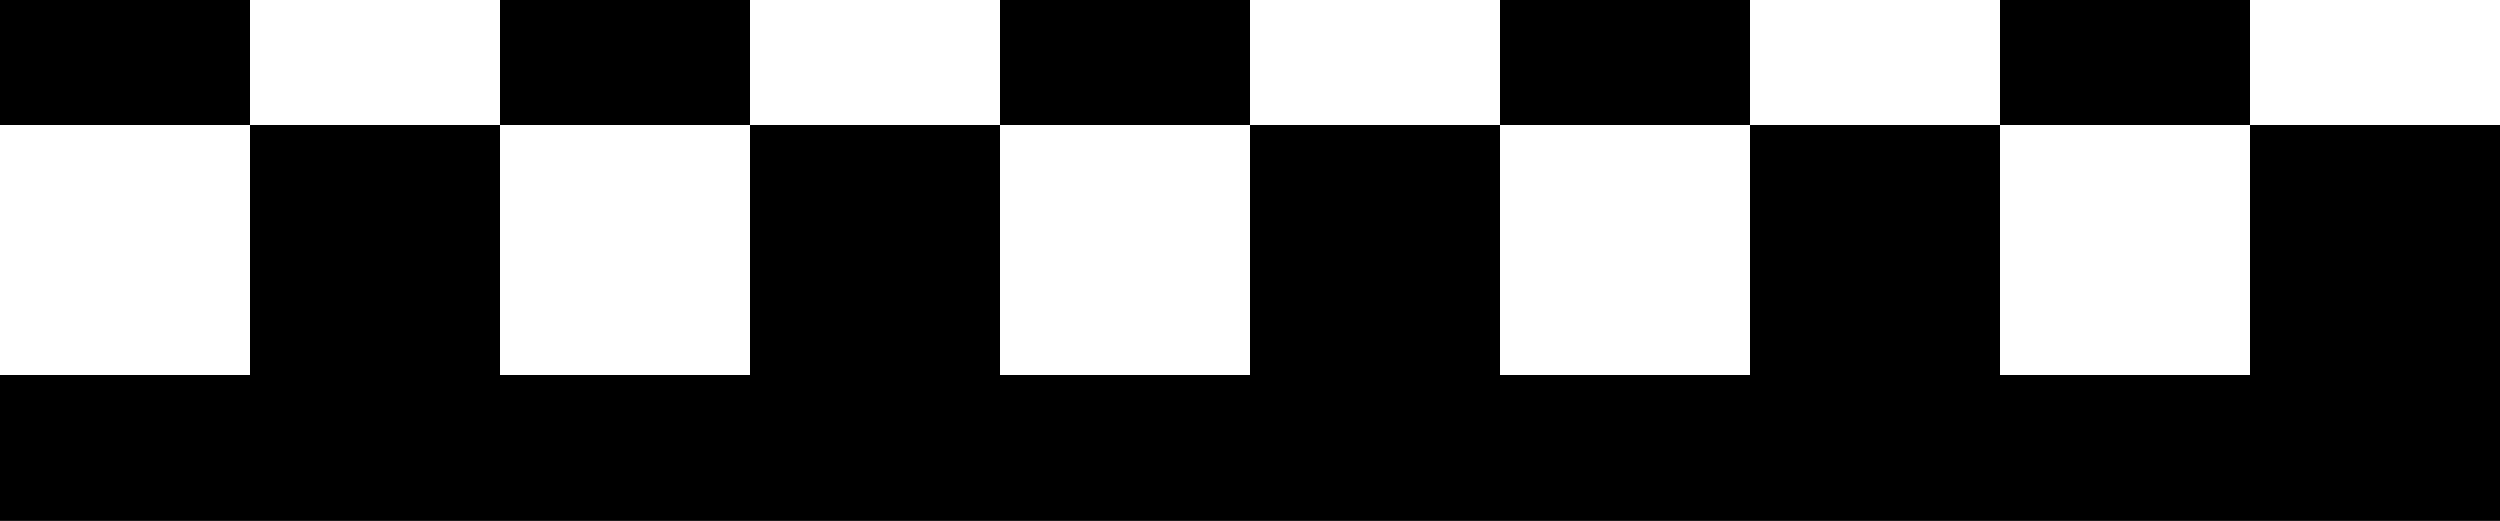 <?xml version="1.0" encoding="UTF-8"?>
<svg xmlns="http://www.w3.org/2000/svg" width="120" height="25" viewBox="0 0 120 25" fill="none">
  <rect x="0" y="0" width="120" height="25" fill="#808080" stroke="none"/>
  <rect width="12" height="6" fill="black"></rect>
  <rect x="12" width="12" height="6" fill="white"></rect>
  <rect x="24" width="12" height="6" fill="black"></rect>
  <rect x="36" width="12" height="6" fill="white"></rect>
  <rect x="48" width="12" height="6" fill="black"></rect>
  <rect x="60" width="12" height="6" fill="white"></rect>
  <rect x="72" width="12" height="6" fill="black"></rect>
  <rect x="84" width="12" height="6" fill="white"></rect>
  <rect x="96" width="12" height="6" fill="black"></rect>
  <rect x="108" width="12" height="6" fill="white"></rect>
  <rect y="6" width="12" height="12" fill="white"></rect>
  <rect x="12" y="6" width="12" height="12" fill="black"></rect>
  <rect x="24" y="6" width="12" height="12" fill="white"></rect>
  <rect x="36" y="6" width="12" height="12" fill="black"></rect>
  <rect x="48" y="6" width="12" height="12" fill="white"></rect>
  <rect x="60" y="6" width="12" height="12" fill="black"></rect>
  <rect x="72" y="6" width="12" height="12" fill="white"></rect>
  <rect x="84" y="6" width="12" height="12" fill="black"></rect>
  <rect x="96" y="6" width="12" height="12" fill="white"></rect>
  <rect x="108" y="6" width="12" height="12" fill="black"></rect>
  <rect y="18" width="120" height="7" fill="black"></rect>
</svg>
